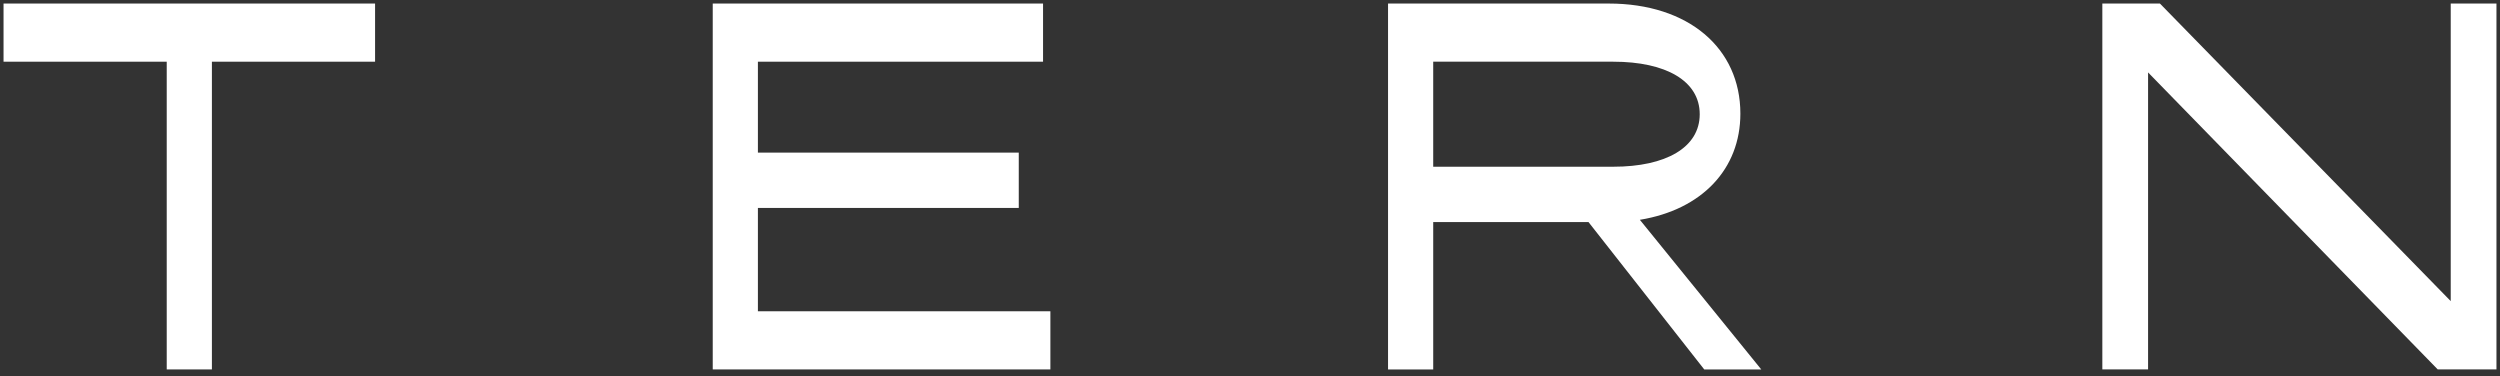<?xml version="1.0" encoding="UTF-8"?><svg id="T_100px" xmlns="http://www.w3.org/2000/svg" viewBox="0 0 2000 300.81"><rect x="0" y="0" width="2000" height="300.81" fill="#333333" stroke="none"/><defs><style>.cls-1{fill:#fff;}</style></defs><polygon class="cls-1" points="2.83 49.36 133.38 49.36 133.38 295.54 169.52 295.54 169.52 49.36 300.06 49.36 300.06 2.83 2.83 2.83 2.83 49.36"/><path class="cls-1" d="m1392.3,90.92c0-52.4-41.56-88.08-105.25-88.08h-176.62v292.71h36.14v-117.9h124.22l92.6,117.9h45.62l-97.12-119.7c49.69-8.13,80.41-40.65,80.41-84.92Zm-245.73,42.46V49.36h144.1c42.01,0,69.11,15.36,69.11,42.01s-27.1,42.01-69.11,42.01h-144.1Z"/><polygon class="cls-1" points="1960.58 2.83 1960.58 240.89 1727.94 2.83 1681.87 2.83 1681.87 295.54 1718.46 295.54 1718.46 57.94 1950.19 295.54 1997.17 295.54 1997.17 2.83 1960.58 2.83"/><polygon class="cls-1" points="606.32 166.35 815.01 166.35 815.01 122.09 606.32 122.09 606.32 49.36 834.44 49.36 834.44 2.83 570.19 2.83 570.19 295.54 840.31 295.54 840.31 249.02 606.32 249.02 606.32 166.35"/></svg>